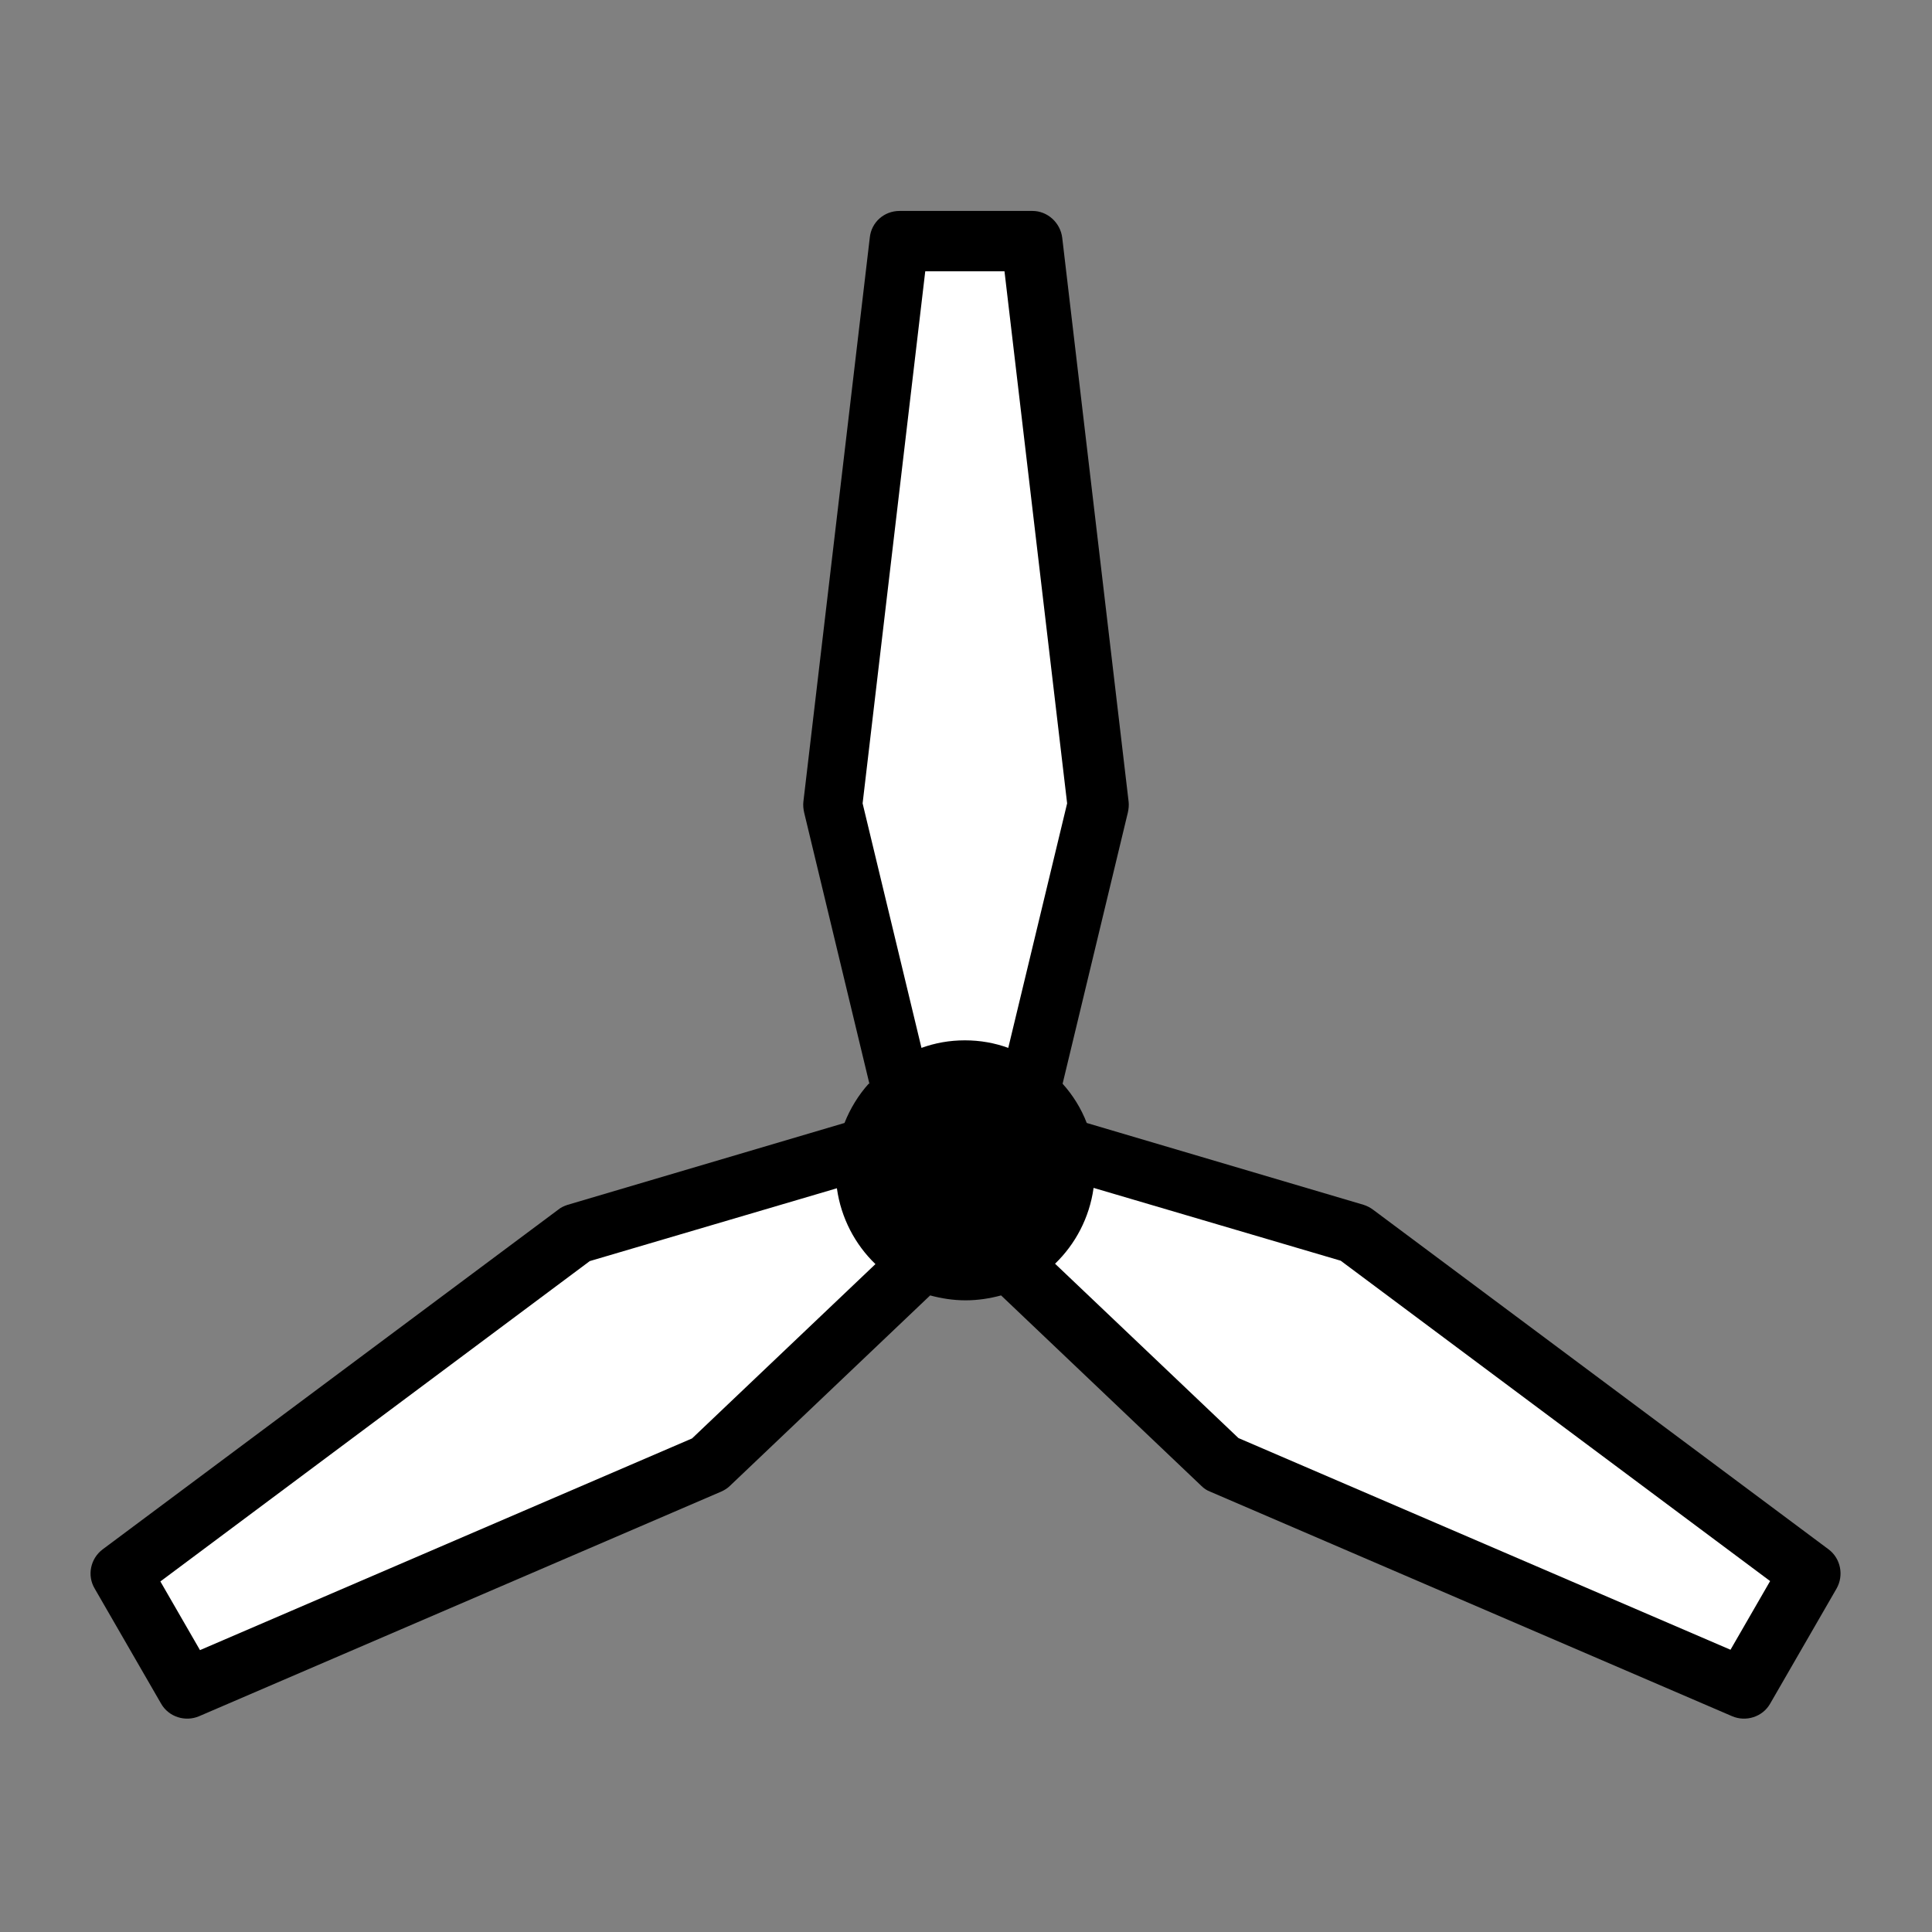 <svg viewBox="0 0 512 512" version="1.1" xmlns="http://www.w3.org/2000/svg" id="Ebene_1">
  
  <rect x="0" y="0" width="512" height="512" fill="#808080" stroke="none"/>
  
  <defs>
    <style>
      .st0 {
        fill: #fff;
      }

      .st0, .st1 {
        fill-rule: evenodd;
      }
    </style>
  </defs>
  <g id="ICON">
    <path d="M230.2,287.2c-2.7,3-4.9,6.6-6.4,10.4l-73.4,21.7c-.9.3-1.8.7-2.5,1.3l-120.7,90c-3.2,2.4-4.2,6.9-2.1,10.4l17.6,30.5c2,3.5,6.4,4.9,10.1,3.3l138.3-59.5c.9-.4,1.7-.9,2.3-1.5l53.1-50.5c3,.8,6.1,1.3,9.4,1.3s6.4-.5,9.4-1.3l53.1,50.5c.7.7,1.5,1.2,2.3,1.5l138.3,59.5c3.7,1.6,8.1.2,10.1-3.3l17.6-30.5c2-3.5,1.1-8-2.1-10.4l-120.7-90c-.8-.6-1.6-1-2.5-1.3l-73.4-21.7c-1.5-3.9-3.7-7.4-6.4-10.4l17.3-71.9c.2-.9.3-1.9.2-2.8l-17.6-149.5c-.5-4-3.9-7.1-7.9-7.1h-35.2c-4.1,0-7.5,3-7.9,7.1l-17.6,149.5c-.1.9,0,1.9.2,2.8l17.3,71.9h-.2Z" class="st1"></path>
    <path d="M289.8,314.9c-1.1,7.8-4.8,14.8-10.2,20l48.6,46.2,130.4,56.1,10.5-18.2-113.8-84.9-65.5-19.3h0ZM221.8,314.9l-65.5,19.3-113.8,84.9,10.5,18.2,130.4-56.1,48.6-46.2c-5.4-5.2-9.1-12.2-10.2-20h0ZM267.2,277.7l15.6-64.8-16.6-141h-21l-16.6,141,15.6,64.8c3.6-1.3,7.4-2,11.5-2s7.9.7,11.5,2h0Z" class="st0"></path>
  </g>
</svg>